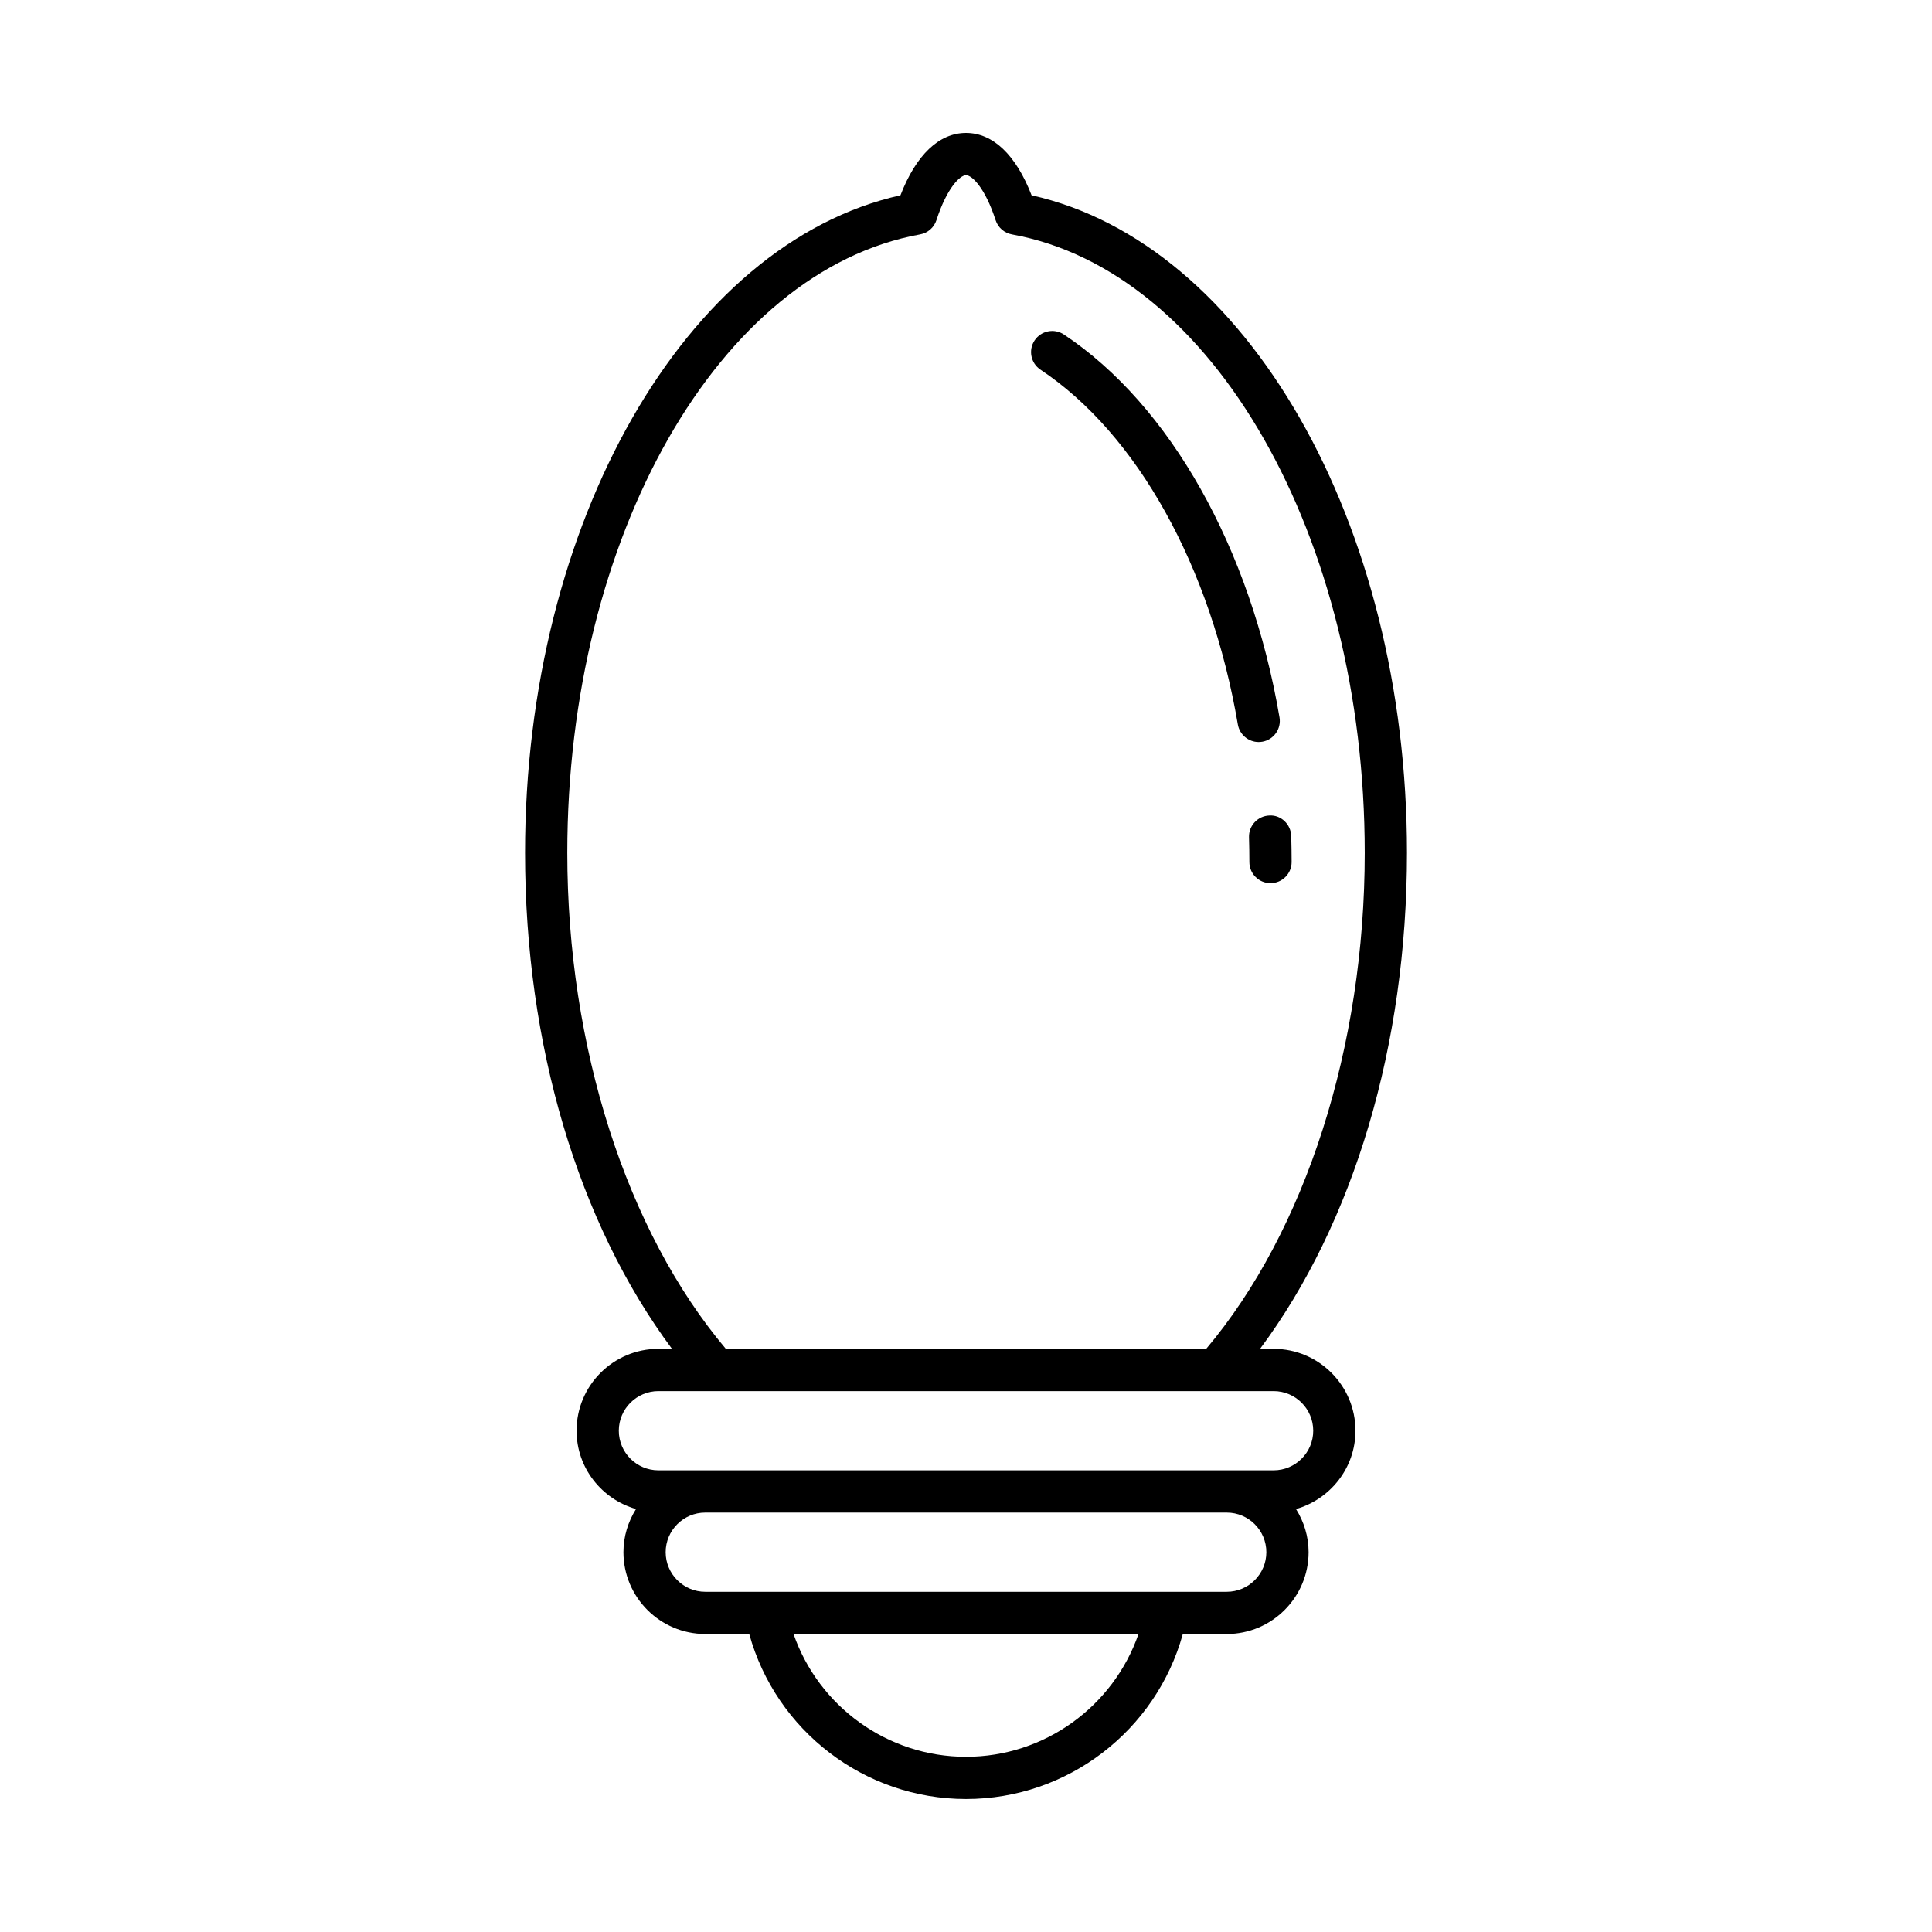 <?xml version="1.0" encoding="UTF-8"?>
<!-- Uploaded to: SVG Repo, www.svgrepo.com, Generator: SVG Repo Mixer Tools -->
<svg fill="#000000" width="800px" height="800px" version="1.1" viewBox="144 144 512 512" xmlns="http://www.w3.org/2000/svg">
 <g>
  <path d="m417.38 195.75c-4.137-10.688-10.238-16.523-17.375-16.523-7.141 0-13.242 5.836-17.375 16.523-56.941 12.711-99.488 86.777-99.488 174.26 0 50.961 14.098 98.074 38.938 131.45l-3.594-0.004c-11.961 0-21.691 9.73-21.691 21.691 0 9.887 6.691 18.16 15.754 20.762-2.078 3.328-3.332 7.223-3.332 11.426 0 11.961 9.73 21.691 21.691 21.691h11.648c7.066 25.594 30.512 43.734 57.453 43.734s50.383-18.137 57.453-43.734l11.641 0.004c11.961 0 21.691-9.73 21.691-21.691 0-4.203-1.254-8.098-3.332-11.426 9.062-2.602 15.754-10.871 15.754-20.762 0-11.961-9.73-21.691-21.691-21.691h-3.594c24.84-33.375 38.938-80.488 38.938-131.45 0-87.488-42.547-161.55-99.488-174.26zm-17.375 413.82c-20.816 0-39.043-13.344-45.711-32.539h91.422c-6.672 19.199-24.895 32.539-45.711 32.539zm69.098-43.73h-138.2c-5.785 0-10.496-4.711-10.496-10.496s4.711-10.496 10.496-10.496h138.2c5.785 0 10.496 4.711 10.496 10.496s-4.711 10.496-10.496 10.496zm12.422-53.18c5.785 0 10.496 4.711 10.496 10.496s-4.711 10.496-10.496 10.496h-163.04c-5.785 0-10.496-4.711-10.496-10.496s4.711-10.496 10.496-10.496zm-17.871-11.199h-127.3c-26.328-31.207-42.016-80.078-42.016-131.45 0-83.797 40.195-154.26 93.504-163.9 2.031-0.367 3.691-1.816 4.328-3.781 2.812-8.672 6.297-11.906 7.836-11.906 1.535 0 5.019 3.234 7.836 11.91 0.637 1.961 2.297 3.414 4.328 3.781 53.305 9.641 93.504 80.102 93.504 163.9 0 51.371-15.691 100.24-42.02 131.45z"/>
  <path d="m478.51 340.57c3.047-0.523 5.094-3.414 4.574-6.461-7.652-44.82-29.012-82.746-57.141-101.46-2.562-1.711-6.047-1.012-7.762 1.562-1.715 2.57-1.016 6.051 1.562 7.762 25.609 17.035 45.16 52.184 52.301 94.02 0.469 2.727 2.836 4.656 5.512 4.656 0.316 0 0.633-0.027 0.953-0.082z"/>
  <path d="m486.19 365.55c-0.094-3.09-2.699-5.609-5.758-5.43-3.09 0.09-5.519 2.672-5.43 5.758 0.062 2.18 0.098 4.367 0.098 6.57 0 3.09 2.508 5.598 5.598 5.598 3.09 0 5.598-2.508 5.598-5.598-0.004-2.312-0.039-4.609-0.105-6.898z"/>
 </g>
</svg>